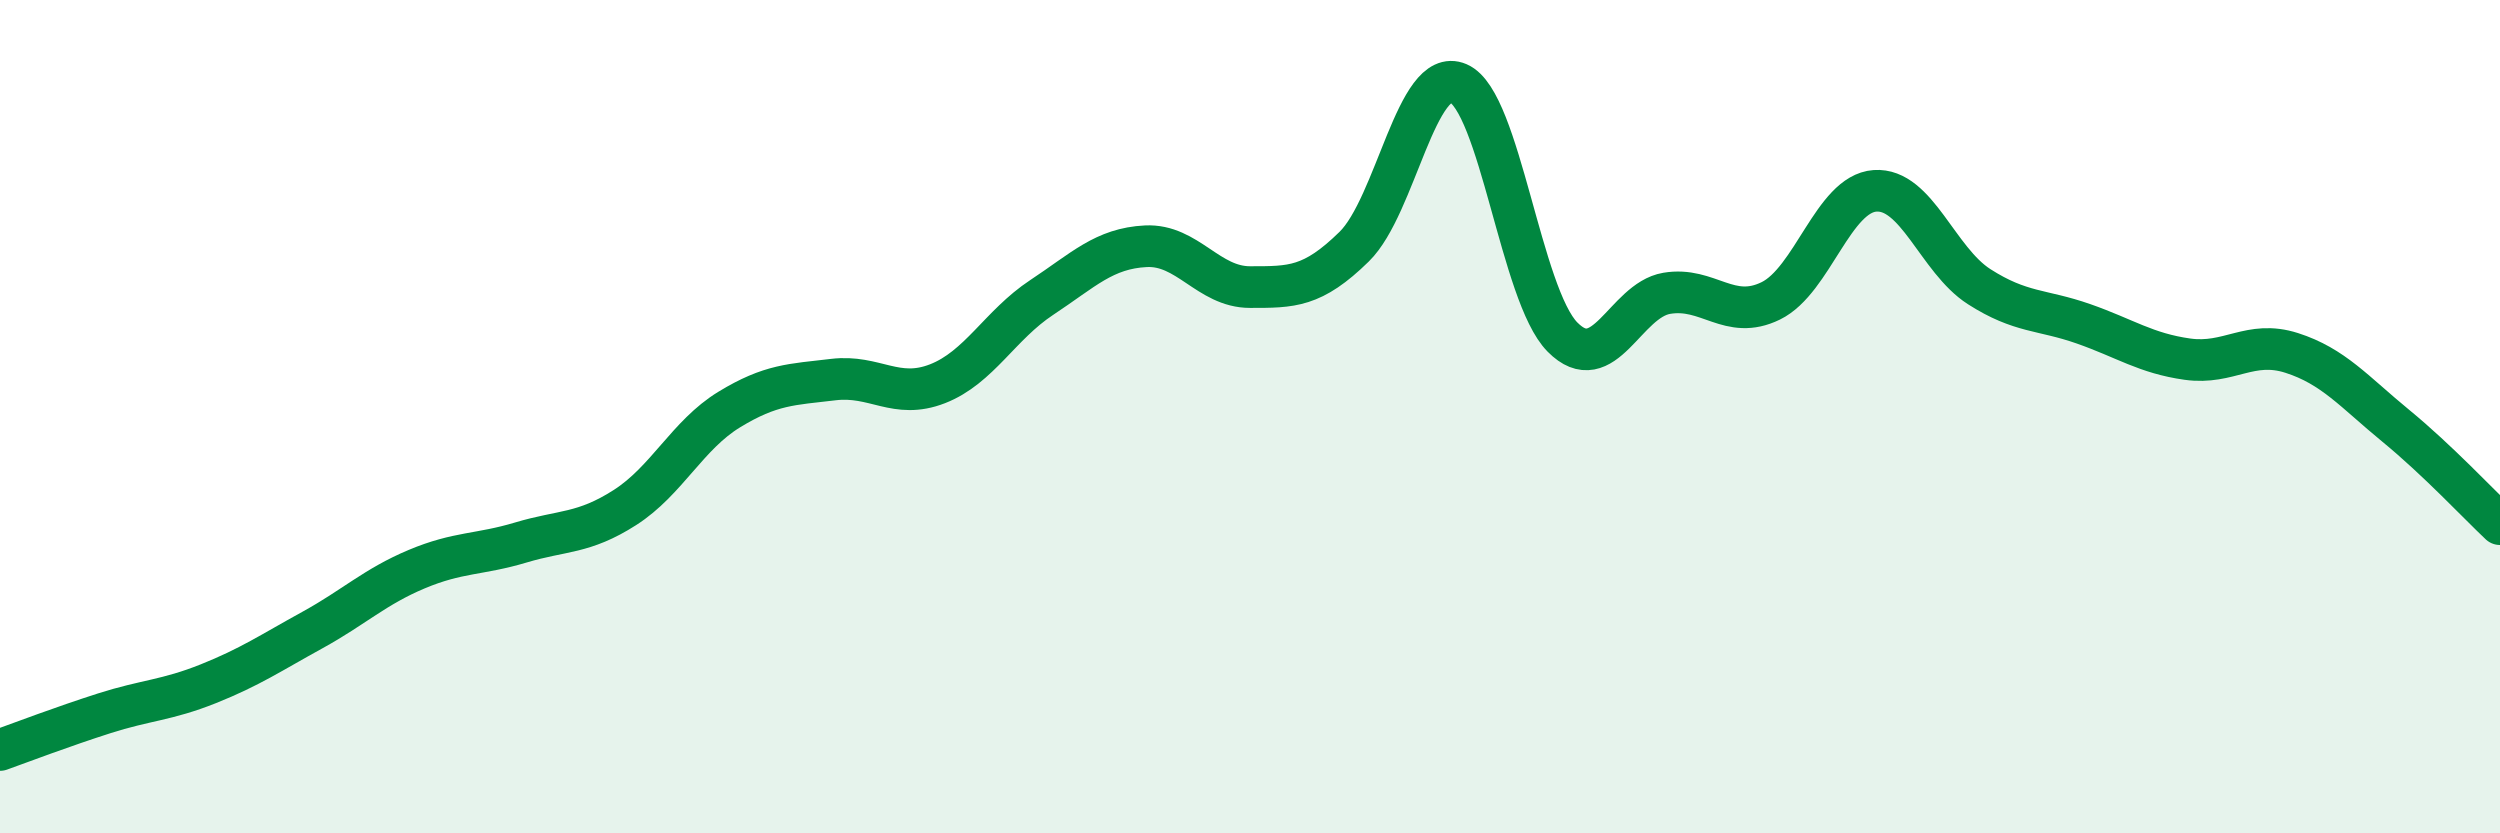 
    <svg width="60" height="20" viewBox="0 0 60 20" xmlns="http://www.w3.org/2000/svg">
      <path
        d="M 0,18 C 0.5,17.82 1.5,17.44 2.5,17.12 C 3.5,16.8 4,16.81 5,16.41 C 6,16.01 6.5,15.67 7.5,15.12 C 8.5,14.57 9,14.08 10,13.66 C 11,13.24 11.5,13.32 12.5,13.02 C 13.5,12.72 14,12.82 15,12.18 C 16,11.54 16.5,10.44 17.5,9.83 C 18.5,9.22 19,9.23 20,9.11 C 21,8.99 21.5,9.6 22.5,9.21 C 23.5,8.82 24,7.8 25,7.14 C 26,6.48 26.5,5.96 27.5,5.91 C 28.5,5.86 29,6.89 30,6.89 C 31,6.89 31.5,6.9 32.5,5.92 C 33.5,4.94 34,1.57 35,2 C 36,2.43 36.5,7.08 37.5,8.09 C 38.5,9.1 39,7.21 40,7.04 C 41,6.87 41.5,7.71 42.5,7.22 C 43.5,6.73 44,4.65 45,4.58 C 46,4.51 46.5,6.24 47.5,6.88 C 48.5,7.52 49,7.42 50,7.77 C 51,8.12 51.5,8.48 52.5,8.62 C 53.5,8.76 54,8.15 55,8.47 C 56,8.79 56.5,9.4 57.5,10.22 C 58.5,11.04 59.5,12.11 60,12.58L60 20L0 20Z"
        fill="#008740"
        opacity="0.1"
        stroke-linecap="round"
        stroke-linejoin="round"
      />
      <path
        d="M 0,18 C 0.5,17.82 1.5,17.44 2.5,17.12 C 3.5,16.8 4,16.81 5,16.41 C 6,16.01 6.5,15.67 7.5,15.12 C 8.5,14.57 9,14.08 10,13.66 C 11,13.24 11.5,13.32 12.5,13.02 C 13.5,12.72 14,12.82 15,12.18 C 16,11.54 16.5,10.44 17.5,9.83 C 18.5,9.22 19,9.23 20,9.11 C 21,8.99 21.5,9.6 22.5,9.21 C 23.5,8.82 24,7.8 25,7.14 C 26,6.48 26.5,5.96 27.5,5.91 C 28.5,5.86 29,6.89 30,6.89 C 31,6.89 31.5,6.9 32.5,5.92 C 33.5,4.94 34,1.57 35,2 C 36,2.43 36.5,7.08 37.5,8.09 C 38.5,9.1 39,7.21 40,7.04 C 41,6.87 41.5,7.71 42.5,7.22 C 43.5,6.73 44,4.65 45,4.58 C 46,4.51 46.5,6.24 47.5,6.88 C 48.5,7.52 49,7.42 50,7.77 C 51,8.12 51.5,8.48 52.5,8.62 C 53.5,8.76 54,8.15 55,8.47 C 56,8.79 56.5,9.4 57.5,10.22 C 58.5,11.04 59.5,12.11 60,12.58"
        stroke="#008740"
        stroke-width="1"
        fill="none"
        stroke-linecap="round"
        stroke-linejoin="round"
      />
    </svg>
  